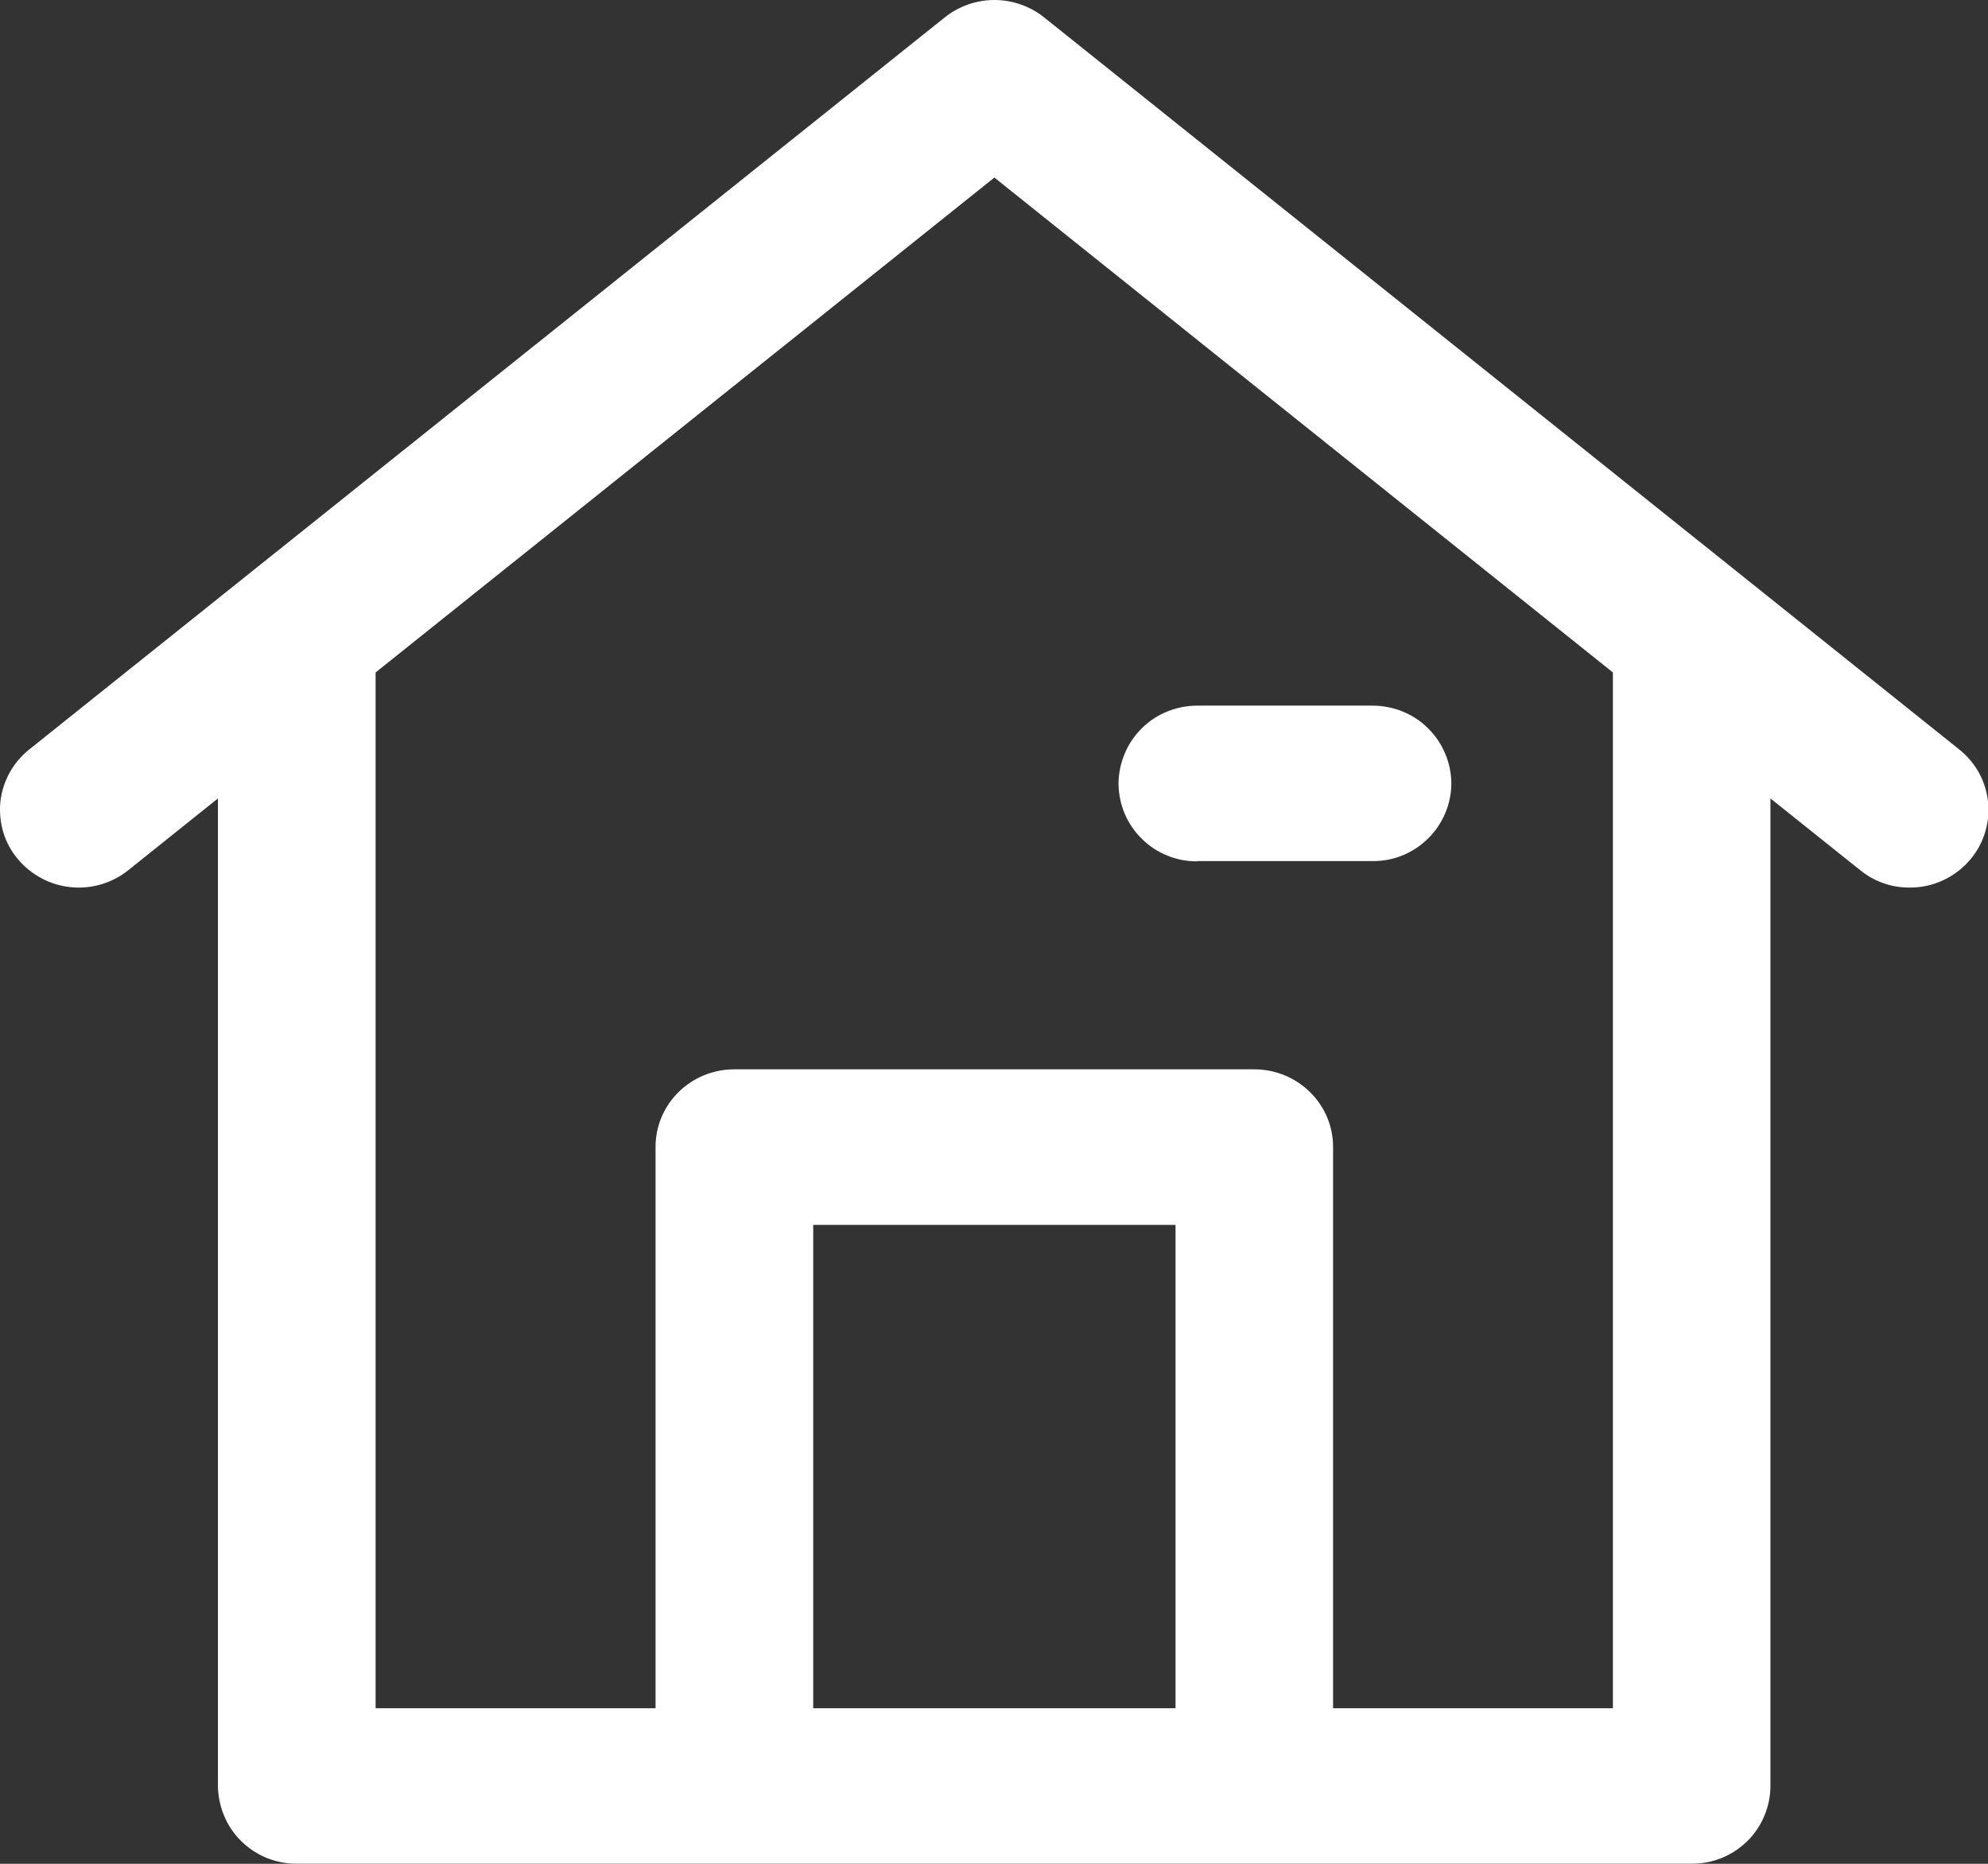 <svg width="16" height="15" viewBox="0 0 16 15" fill="none" xmlns="http://www.w3.org/2000/svg">
<rect x="0" y="0" width="16" height="15" fill="#333333" stroke="none"/>
<g clip-path="url(#clip0_627_247)">
<path d="M12.981 13.748V5.412L8.003 1.429L3.023 5.412V13.748H5.276V9.232C5.275 8.886 5.559 8.606 5.91 8.606H10.095C10.444 8.606 10.73 8.886 10.729 9.232V13.748H12.981ZM6.545 13.748H9.461V9.858H6.545V13.748ZM15.769 6.032C15.834 6.084 15.887 6.147 15.927 6.219C15.967 6.292 15.992 6.371 16 6.453C16.009 6.535 16.001 6.618 15.977 6.697C15.954 6.776 15.914 6.849 15.862 6.912C15.802 6.985 15.727 7.043 15.642 7.083C15.557 7.123 15.465 7.144 15.371 7.143C15.225 7.145 15.084 7.095 14.971 7.003L14.249 6.426V14.373C14.249 14.456 14.232 14.538 14.2 14.614C14.168 14.691 14.121 14.76 14.062 14.818C14.003 14.876 13.933 14.922 13.857 14.953C13.78 14.984 13.698 15 13.615 14.999H2.389C2.306 15 2.224 14.984 2.147 14.953C2.07 14.922 2.001 14.876 1.942 14.818C1.883 14.76 1.836 14.691 1.804 14.614C1.772 14.538 1.755 14.456 1.754 14.373V6.426L1.033 7.003C0.902 7.108 0.736 7.157 0.569 7.14C0.402 7.123 0.249 7.041 0.142 6.912C0.089 6.849 0.05 6.776 0.026 6.697C0.003 6.618 -0.005 6.535 0.003 6.453C0.012 6.371 0.037 6.292 0.077 6.219C0.117 6.147 0.17 6.084 0.235 6.032L7.605 0.139C7.718 0.049 7.859 0 8.003 0C8.148 0 8.289 0.049 8.402 0.139L15.769 6.032ZM9.636 6.932C9.553 6.933 9.471 6.917 9.395 6.886C9.318 6.855 9.248 6.809 9.189 6.75C9.13 6.692 9.083 6.623 9.051 6.547C9.019 6.47 9.003 6.388 9.002 6.305C9.003 6.223 9.02 6.141 9.052 6.065C9.084 5.988 9.131 5.919 9.19 5.861C9.248 5.803 9.318 5.757 9.395 5.726C9.472 5.695 9.554 5.679 9.636 5.679H11.047C11.129 5.679 11.211 5.695 11.288 5.726C11.365 5.757 11.435 5.803 11.493 5.861C11.552 5.919 11.599 5.988 11.631 6.065C11.664 6.141 11.68 6.223 11.681 6.305C11.68 6.472 11.612 6.632 11.493 6.749C11.374 6.866 11.214 6.932 11.047 6.93H9.636V6.932Z" fill="white"/>
</g>
<defs>
<clipPath id="clip0_627_247">
<rect width="16" height="15" fill="white"/>
</clipPath>
</defs>
</svg>
